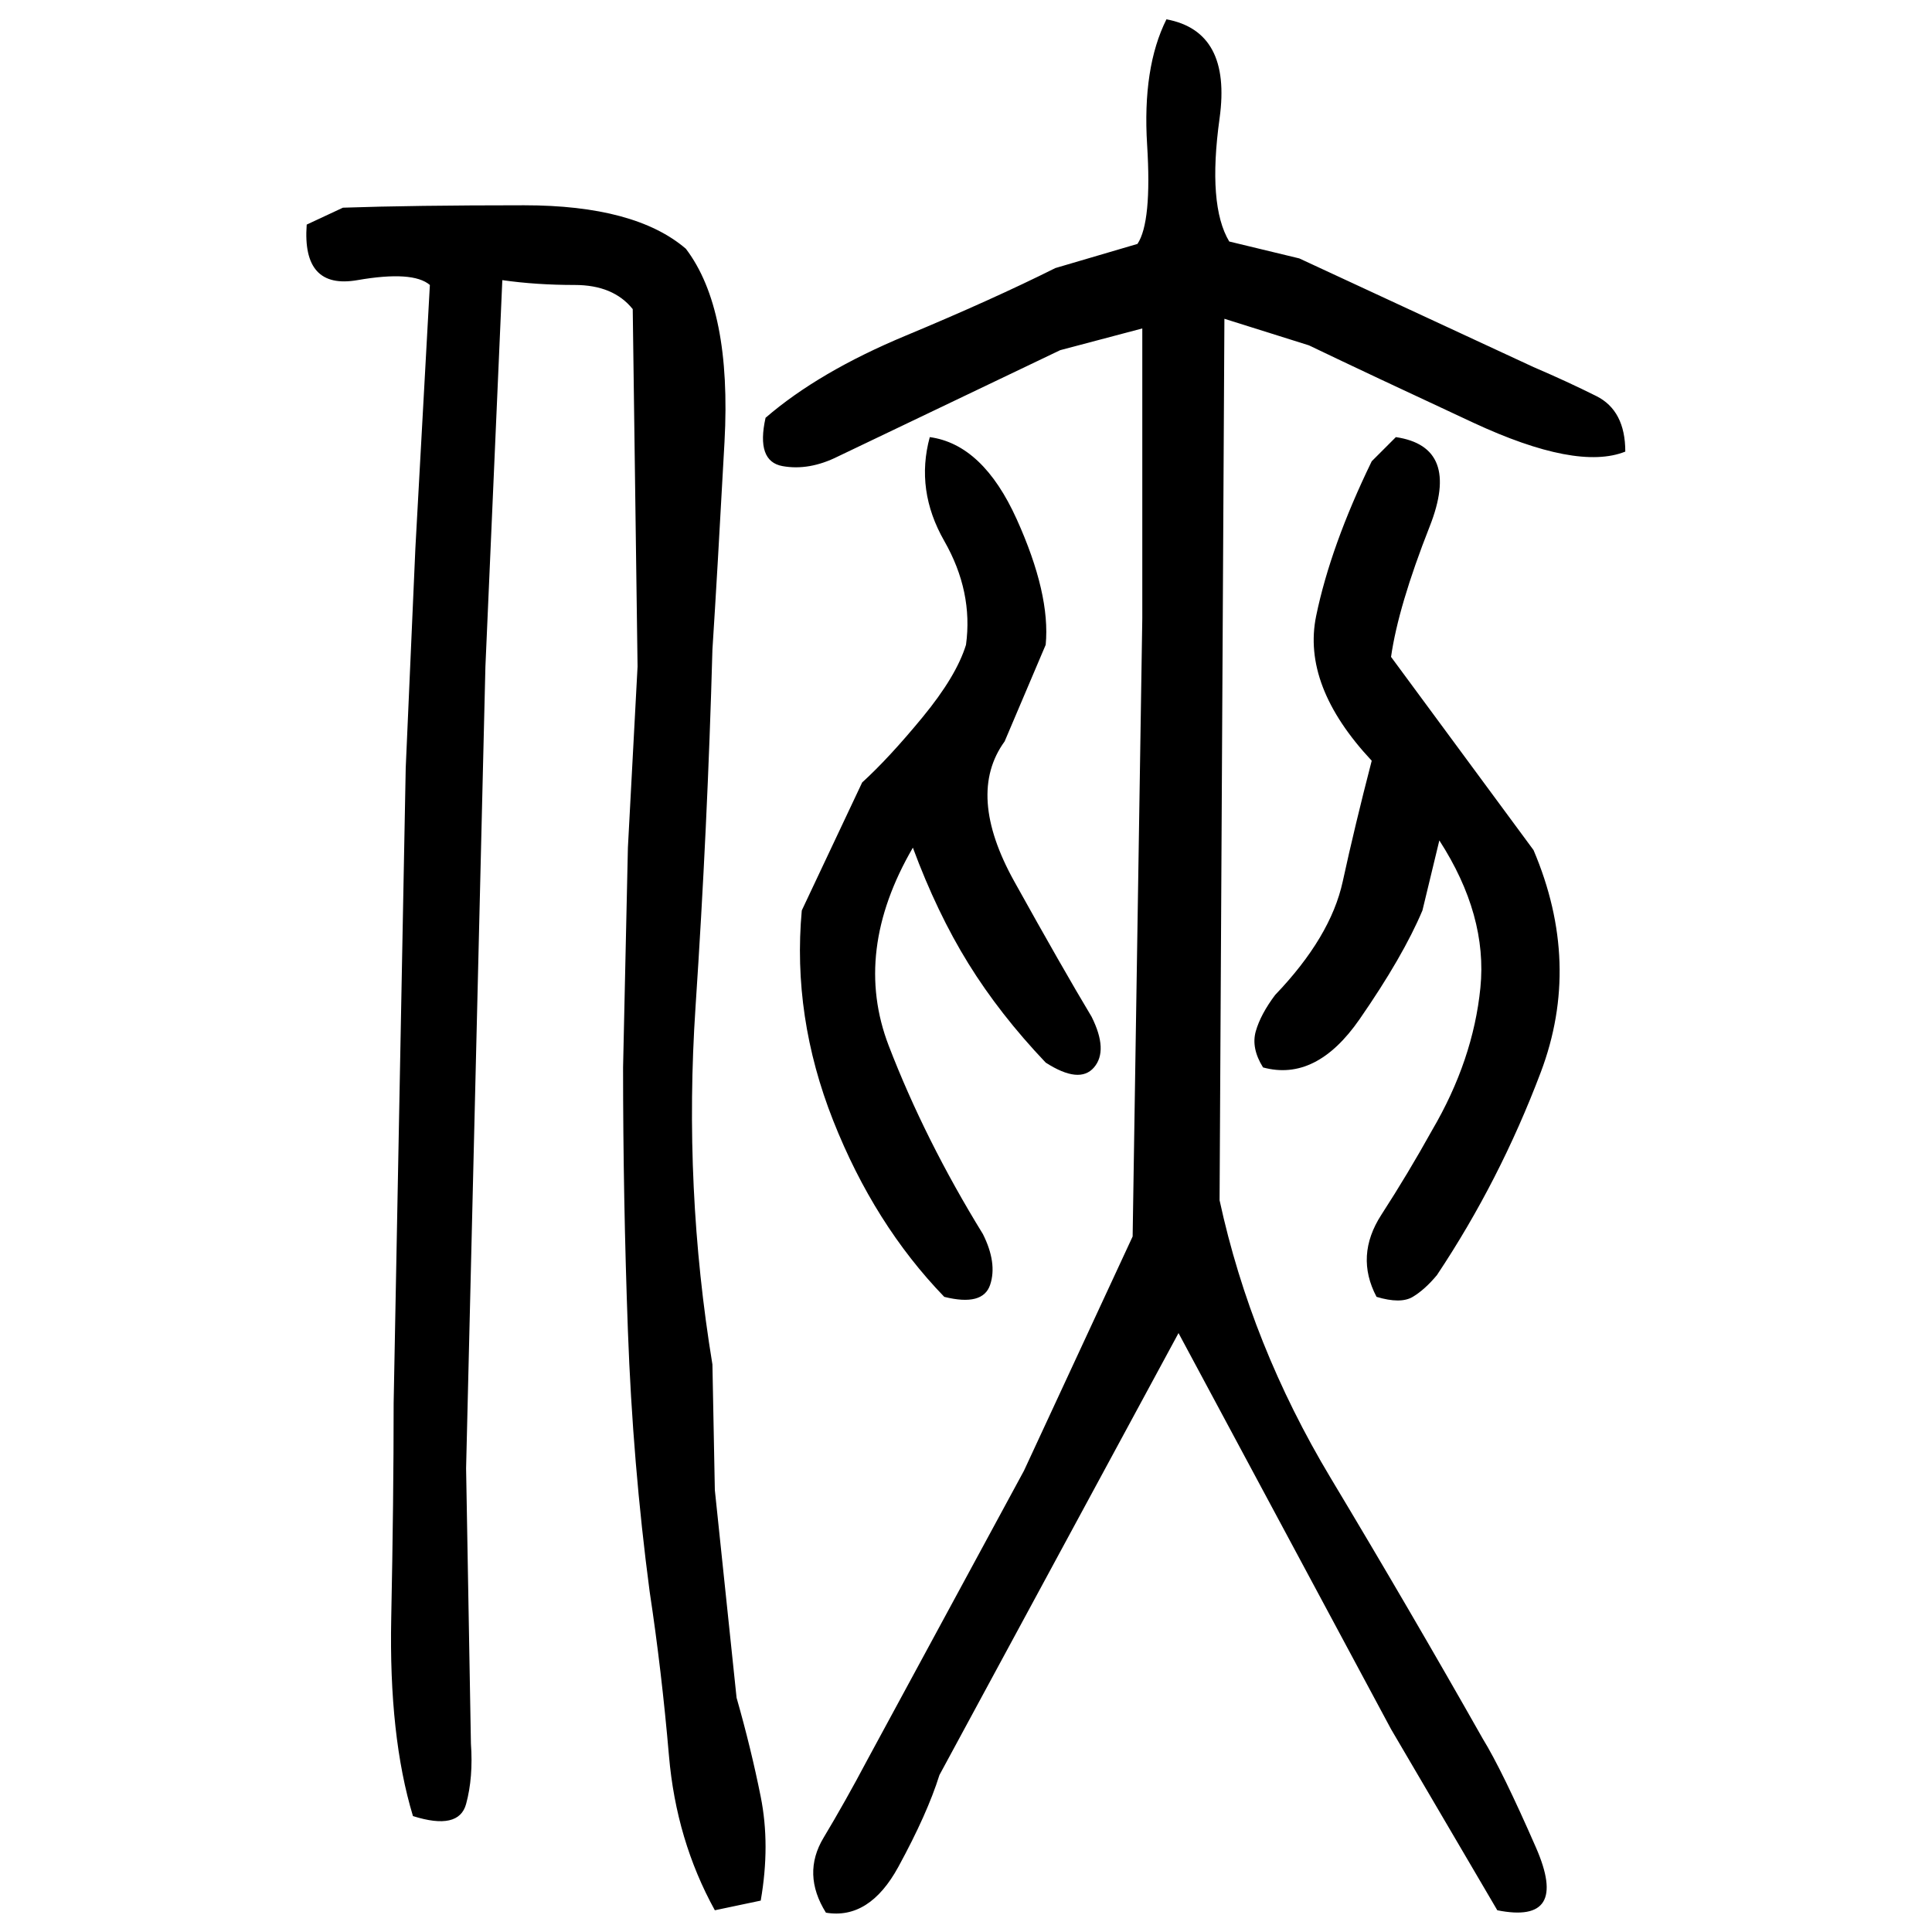 ﻿<?xml version="1.0" encoding="UTF-8" standalone="yes"?>
<svg xmlns="http://www.w3.org/2000/svg" height="100%" version="1.1" width="100%" viewBox="0 0 80 80">
  <g transform="scale(1)">
    <path fill="#000000" d="M48.3 0.8Q51 1.3 50.5 4.9T50.9 10.0L53.8 10.7L63.5 15.2Q64.9 15.8 66.1 16.4T67.3 18.7Q65.3 19.5 61.0 17.5T54.2 14.3L50.7 13.2L50.5 49.7Q51.8 55.7 55.1 61.2T61.4 72Q62.2 73.3 63.6 76.5T62 79.1L57.6 71.6L48.8 55.2L38.9 73.5Q38.4 75.1 37.2 77.3T34.2 79.2Q33.2 77.6 34.1 76.1T35.9 72.9L42.4 60.9L46.9 51.2L47.3 25.6V13.6L43.9 14.5L34.7 18.9Q33.5 19.5 32.4 19.3T31.7 17.3Q33.9 15.4 37.5 13.9T43.7 11.1L47.1 10.1Q47.7 9.2 47.5 6T48.3 0.8ZM14.2 8.6Q17.1 8.5 21.7 8.5T28.4 10.3Q30.3 12.8 30 18.3T29.5 26.9Q29.3 34.2 28.8 41.7T29.5 56.5L29.6 61.7L30.5 70.3Q31.1 72.4 31.5 74.4T31.5 78.7L29.6 79.1Q28 76.2 27.7 72.7T26.9 65.9Q26.2 60.6 26 55.1T25.8 44.2L26 35.1L26.4 27.6L26.2 12.8Q25.4 11.8 23.8 11.8T20.8 11.6L20.1 27.6L19.3 60.8L19.5 72.2Q19.6 73.6 19.3 74.7T17.1 75.2Q16.1 71.9 16.2 67.0T16.3 58.1L16.8 31.8L17.2 22.7L17.8 11.8Q17.1 11.2 14.8 11.6T12.7 9.3L14.2 8.6ZM38.5 18.1Q40.7 18.4 42.1 21.5T43.3 26.7L41.6 30.7Q40 32.9 42 36.5T45.2 42.1Q45.9 43.5 45.3 44.2T43.3 44Q41.4 42 40.1 39.9T37.8 35.1Q35.3 39.4 36.8 43.3T40.7 51.1Q41.3 52.3 41.0 53.2T39.1 53.7Q36.2 50.7 34.5 46.4T33.2 37.7L35.7 32.4Q36.8 31.4 38.2 29.7T40 26.7Q40.3 24.5 39.1 22.4T38.5 18.1ZM57.8 18.1Q60.5 18.5 59.2 21.8T57.6 27.2L63.5 35.2Q65.5 39.9 63.8 44.4T59.5 52.8Q59 53.4 58.5 53.7T57.0 53.7Q56.1 52 57.2 50.3T59.3 46.8Q61.0 43.9 61.3 40.9T59.6 34.8L58.9 37.7Q58.1 39.6 56.3 42.2T52.3 44.2Q51.8 43.4 52 42.7T52.8 41.2Q55.1 38.8 55.6 36.5T56.8 31.5Q53.9 28.4 54.5 25.5T56.8 19.1L57.8 18.1Z" />
  </g>
</svg>
